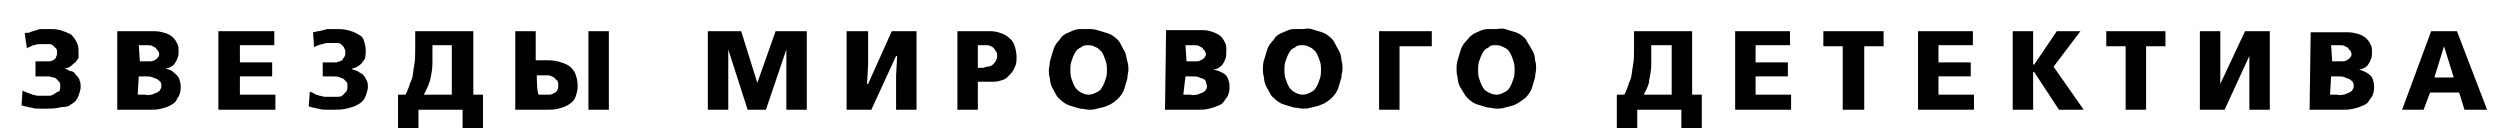<?xml version="1.0" encoding="utf-8"?>
<!-- Generator: Adobe Illustrator 24.3.2, SVG Export Plug-In . SVG Version: 6.00 Build 0)  -->
<svg version="1.1" id="Layer_1" xmlns="http://www.w3.org/2000/svg" xmlns:xlink="http://www.w3.org/1999/xlink" x="0px" y="0px"
	 viewBox="0 0 232.4 11.9" style="enable-background:new 0 0 232.4 11.9;" xml:space="preserve">
<style type="text/css">
	.st0{fill-rule:evenodd;clip-rule:evenodd;}
</style>
<g>
	<path class="st0" d="M3.3,7.1h0.8c0.4,0,0.6,0,0.8,0.1C5,7.2,5.1,7.2,5.2,7.3c0.1,0.1,0.2,0.2,0.3,0.3c0.1,0.1,0.1,0.2,0.1,0.4
		c0,0.2,0,0.3-0.1,0.5C5.4,8.5,5.2,8.6,5.1,8.7C4.9,8.8,4.8,8.9,4.6,8.9c-0.2,0-0.3,0-0.5,0c-0.2,0-0.4,0-0.6,0
		c-0.2,0-0.3-0.1-0.5-0.1C2.9,8.7,2.7,8.7,2.5,8.6S2.2,8.5,2.1,8.4L2,9.8c0.1,0,0.3,0.1,0.4,0.1s0.3,0.1,0.5,0.1
		c0.3,0.1,0.5,0.1,0.8,0.1s0.5,0,0.6,0c0.4,0,0.8,0,1.2-0.1S6.3,10,6.6,9.7C7,9.5,7.2,9.2,7.3,8.9c0.1-0.3,0.2-0.6,0.2-0.8
		c0-0.2,0-0.4-0.1-0.6C7.4,7.3,7.2,7.1,7,6.9C6.9,6.7,6.7,6.6,6.5,6.6C6.3,6.5,6.2,6.4,6,6.4v0c0.2-0.1,0.4-0.1,0.5-0.2
		C6.7,6.1,6.8,5.9,7,5.8c0.1-0.1,0.2-0.3,0.3-0.4C7.3,5.2,7.3,5,7.3,4.7c0-0.4-0.1-0.7-0.3-1C6.9,3.5,6.7,3.3,6.6,3.2
		C6.2,3,5.9,2.9,5.6,2.8c-0.4-0.1-0.7-0.1-1-0.1c-0.2,0-0.4,0-0.6,0c-0.2,0-0.4,0-0.6,0.1C3.1,2.9,3,2.9,2.8,3S2.4,3,2.3,3.1
		l0.2,1.4c0.1-0.1,0.2-0.1,0.4-0.2S3,4.2,3.2,4.2c0.2-0.1,0.4-0.1,0.5-0.1c0.2,0,0.4,0,0.5,0c0.1,0,0.2,0,0.4,0s0.3,0.1,0.4,0.2
		c0.1,0.1,0.1,0.1,0.2,0.2c0.1,0.1,0.1,0.2,0.1,0.4c0,0.1,0,0.3-0.1,0.4C5.2,5.3,5.2,5.4,5.1,5.5C4.9,5.6,4.8,5.7,4.6,5.7
		c-0.2,0-0.4,0-0.5,0H3.3V7.1z"/>
	<path class="st0" d="M10.9,10.2H14c0.3,0,0.6,0,1-0.1c0.4-0.1,0.7-0.2,1-0.4c0.2-0.1,0.4-0.3,0.5-0.6c0.2-0.2,0.3-0.6,0.3-1
		c0-0.4-0.1-0.7-0.2-0.9S16.2,6.8,16,6.6c-0.2-0.1-0.4-0.2-0.6-0.2v0c0.2-0.1,0.4-0.1,0.5-0.2c0.2-0.1,0.3-0.2,0.4-0.4
		c0.1-0.1,0.1-0.2,0.2-0.4c0.1-0.2,0.1-0.4,0.1-0.6c0-0.3,0-0.5-0.1-0.7c-0.1-0.2-0.2-0.4-0.4-0.6c-0.3-0.3-0.6-0.4-1-0.5
		c-0.4-0.1-0.6-0.1-0.8-0.1h-3.4L10.9,10.2L10.9,10.2z M12.9,7.1h0.6c0.3,0,0.5,0,0.7,0.1c0.1,0,0.2,0.1,0.3,0.1
		c0.2,0.1,0.3,0.2,0.4,0.3c0.1,0.1,0.1,0.3,0.1,0.4c0,0.1,0,0.2-0.1,0.3c0,0.1-0.1,0.2-0.3,0.3s-0.3,0.1-0.5,0.2
		c-0.2,0-0.4,0.1-0.6,0h-0.7L12.9,7.1L12.9,7.1z M12.9,4.2h0.7c0.2,0,0.5,0,0.6,0.1s0.3,0.1,0.3,0.2c0.1,0.1,0.1,0.2,0.2,0.2
		c0,0.1,0.1,0.2,0.1,0.3c0,0.1,0,0.2-0.1,0.3c-0.1,0.1-0.1,0.2-0.2,0.2c-0.1,0.1-0.3,0.2-0.5,0.2c-0.2,0-0.4,0-0.5,0h-0.5L12.9,4.2
		L12.9,4.2z"/>
	<polygon class="st0" points="20.3,10.2 25.6,10.2 25.6,8.8 22.3,8.8 22.3,7.1 25.3,7.1 25.3,5.8 22.3,5.8 22.3,4.2 25.5,4.2 
		25.5,2.9 20.3,2.9 	"/>
	<path class="st0" d="M30,7.1h0.8c0.4,0,0.6,0,0.8,0.1c0.2,0.1,0.3,0.1,0.3,0.1c0.1,0.1,0.2,0.2,0.3,0.3s0.1,0.2,0.1,0.4
		c0,0.2,0,0.3-0.1,0.5c-0.1,0.1-0.2,0.2-0.4,0.4c-0.1,0.1-0.3,0.1-0.5,0.1c-0.2,0-0.3,0-0.5,0c-0.2,0-0.4,0-0.6,0
		c-0.2,0-0.3-0.1-0.5-0.1c-0.2-0.1-0.4-0.1-0.5-0.2s-0.3-0.1-0.4-0.2l-0.1,1.4c0.1,0,0.3,0.1,0.4,0.1s0.3,0.1,0.5,0.1
		c0.3,0.1,0.5,0.1,0.8,0.1s0.5,0,0.6,0c0.4,0,0.8,0,1.2-0.1s0.8-0.2,1.1-0.4c0.4-0.2,0.6-0.5,0.7-0.8c0.1-0.3,0.2-0.6,0.2-0.8
		c0-0.2,0-0.4-0.1-0.6c-0.1-0.2-0.2-0.4-0.4-0.6c-0.2-0.1-0.3-0.2-0.5-0.3s-0.4-0.1-0.5-0.2v0c0.2-0.1,0.4-0.1,0.5-0.2
		c0.2-0.1,0.3-0.2,0.4-0.3c0.1-0.1,0.2-0.3,0.3-0.4C34,5.2,34,5,34,4.7c0-0.4-0.1-0.7-0.2-1s-0.3-0.4-0.5-0.5
		c-0.3-0.2-0.6-0.3-1-0.4c-0.4-0.1-0.7-0.1-1-0.1c-0.2,0-0.4,0-0.6,0c-0.2,0-0.4,0-0.6,0.1c-0.2,0-0.3,0.1-0.5,0.1
		c-0.2,0-0.3,0.1-0.5,0.1l0.1,1.4c0.1-0.1,0.2-0.1,0.4-0.2c0.1,0,0.2-0.1,0.4-0.1c0.2-0.1,0.4-0.1,0.5-0.1s0.3,0,0.5,0
		c0.1,0,0.2,0,0.4,0s0.3,0.1,0.4,0.2C31.9,4.3,32,4.4,32,4.5c0.1,0.1,0.1,0.2,0.1,0.4c0,0.1,0,0.3-0.1,0.4c-0.1,0.1-0.1,0.2-0.2,0.3
		c-0.1,0.1-0.3,0.1-0.5,0.2c-0.2,0-0.4,0-0.5,0H30V7.1z"/>
	<path class="st0" d="M37,8.8v3.1h1.9v-1.7H43v1.7h1.9V8.8H44V2.9h-5.4v1.5c0,0.7,0,1.2-0.1,1.7c-0.1,0.5-0.1,0.9-0.2,1.2
		c-0.1,0.2-0.2,0.5-0.3,0.8s-0.2,0.5-0.3,0.7H37z M42,4.2v4.6h-2.6c0.1-0.2,0.2-0.4,0.3-0.6C39.8,8,39.9,7.7,40,7.4
		c0.1-0.5,0.2-1,0.2-1.5c0-0.4,0-0.8,0-1.2V4.2H42z"/>
	<path class="st0" d="M47.9,10.2h3c0.3,0,0.6,0,1-0.1c0.4-0.1,0.7-0.2,1-0.4c0.3-0.2,0.5-0.4,0.6-0.7c0.1-0.3,0.2-0.6,0.2-1
		c0-0.5-0.1-0.8-0.2-1.1c-0.1-0.3-0.3-0.5-0.5-0.7c-0.4-0.3-0.8-0.4-1.2-0.5s-0.8-0.1-1.1-0.1h-0.9V2.9h-1.9L47.9,10.2L47.9,10.2z
		 M49.9,7h0.7c0.1,0,0.3,0,0.4,0s0.3,0.1,0.5,0.2c0.1,0.1,0.2,0.2,0.3,0.3c0.1,0.1,0.1,0.3,0.1,0.4c0,0.2,0,0.3-0.1,0.5
		c-0.1,0.1-0.1,0.2-0.2,0.2c-0.2,0.1-0.3,0.2-0.5,0.2c-0.2,0-0.4,0-0.5,0h-0.5C49.9,8.8,49.9,7,49.9,7z M54.7,10.2h1.9V2.9h-1.9
		V10.2z"/>
	<polygon class="st0" points="65.8,10.2 67.7,10.2 67.7,4.6 67.7,4.6 69.5,10.2 71.2,10.2 73.1,4.6 73.1,4.6 73.1,10.2 75,10.2 
		75,2.9 72.1,2.9 70.4,7.7 70.4,7.7 68.9,2.9 65.8,2.9 	"/>
	<polygon class="st0" points="78.7,10.2 81,10.2 83.3,5.2 83.4,5.2 83.3,7 83.3,10.2 85.2,10.2 85.2,2.9 82.9,2.9 80.7,7.8 
		80.6,7.8 80.7,6 80.7,2.9 78.7,2.9 	"/>
	<path class="st0" d="M89,2.9v7.3h1.9V7.6h0.8c0.2,0,0.4,0,0.7,0c0.3,0,0.6-0.1,0.9-0.2S93.8,7,94,6.8c0.2-0.2,0.3-0.5,0.4-0.7
		c0.1-0.3,0.1-0.5,0.1-0.8c0-0.4-0.1-0.8-0.2-1.1c-0.1-0.3-0.3-0.5-0.4-0.6c-0.2-0.2-0.5-0.4-0.8-0.5c-0.3-0.1-0.6-0.2-1-0.2
		c-0.3,0-0.6,0-0.9,0L89,2.9L89,2.9z M90.9,4.2h0.5c0.1,0,0.2,0,0.4,0c0.2,0,0.3,0.1,0.5,0.2c0.1,0.1,0.2,0.2,0.3,0.4
		c0.1,0.1,0.1,0.3,0.1,0.4c0,0.1,0,0.2-0.1,0.4S92.4,5.9,92.3,6c-0.1,0.1-0.3,0.2-0.5,0.2c-0.2,0-0.3,0.1-0.4,0.1h-0.5L90.9,4.2
		L90.9,4.2z"/>
	<path class="st0" d="M101.2,2.7c-0.2,0-0.5,0-0.8,0s-0.6,0.1-1,0.3c-0.3,0.1-0.7,0.3-0.9,0.7C98.2,4,98,4.3,97.9,4.7
		c-0.1,0.3-0.2,0.7-0.3,1c0,0.3-0.1,0.6-0.1,0.8c0,0.2,0,0.5,0.1,0.8c0,0.3,0.1,0.7,0.3,1s0.3,0.7,0.6,0.9c0.3,0.3,0.6,0.5,0.9,0.6
		c0.3,0.1,0.7,0.2,1,0.3c0.3,0,0.6,0.1,0.8,0.1c0.2,0,0.5,0,0.8-0.1s0.6-0.1,1-0.3c0.3-0.1,0.7-0.4,0.9-0.6c0.3-0.3,0.5-0.6,0.6-0.9
		s0.2-0.7,0.3-1c0-0.3,0.1-0.6,0.1-0.8c0-0.2,0-0.5-0.1-0.8s-0.1-0.7-0.3-1s-0.3-0.7-0.6-1c-0.3-0.3-0.6-0.5-0.9-0.6
		c-0.3-0.1-0.7-0.2-1-0.3S101.4,2.7,101.2,2.7z M101.2,4.2c0.3,0,0.5,0.1,0.7,0.2c0.2,0.1,0.3,0.2,0.5,0.4c0.2,0.3,0.3,0.6,0.4,0.9
		c0.1,0.3,0.1,0.6,0.1,0.8c0,0.2,0,0.5-0.1,0.8c-0.1,0.3-0.2,0.6-0.4,0.9c-0.1,0.2-0.3,0.3-0.5,0.4c-0.2,0.1-0.4,0.2-0.7,0.2
		c-0.3,0-0.5-0.1-0.7-0.2c-0.2-0.1-0.3-0.2-0.5-0.4c-0.2-0.3-0.3-0.6-0.4-0.9c-0.1-0.3-0.1-0.6-0.1-0.8c0-0.2,0-0.5,0.1-0.8
		c0.1-0.3,0.2-0.6,0.4-0.9c0.1-0.2,0.3-0.3,0.5-0.4C100.7,4.2,100.9,4.2,101.2,4.2z"/>
	<path class="st0" d="M108.3,10.2h3.1c0.3,0,0.6,0,1-0.1c0.4-0.1,0.7-0.2,1.1-0.4c0.2-0.1,0.3-0.3,0.5-0.6c0.2-0.2,0.3-0.6,0.3-1
		c0-0.4-0.1-0.7-0.2-0.9s-0.3-0.4-0.6-0.5c-0.2-0.1-0.4-0.2-0.7-0.2v0c0.2-0.1,0.4-0.1,0.5-0.2s0.3-0.2,0.4-0.4
		c0.1-0.1,0.1-0.2,0.2-0.4S114,5,114,4.7c0-0.3,0-0.5-0.1-0.7c-0.1-0.2-0.2-0.4-0.4-0.6c-0.3-0.3-0.7-0.4-1-0.5s-0.6-0.1-0.8-0.1
		h-3.3L108.3,10.2L108.3,10.2z M110.2,7.1h0.6c0.3,0,0.5,0,0.7,0.1s0.2,0.1,0.3,0.1c0.2,0.1,0.3,0.2,0.3,0.3s0.1,0.3,0.1,0.4
		c0,0.1,0,0.2-0.1,0.3c0,0.1-0.1,0.2-0.3,0.3s-0.3,0.1-0.5,0.2c-0.2,0-0.4,0.1-0.6,0h-0.7L110.2,7.1L110.2,7.1z M110.2,4.2h0.7
		c0.2,0,0.5,0,0.6,0.1s0.3,0.1,0.3,0.2c0.1,0.1,0.1,0.2,0.2,0.2c0,0.1,0.1,0.2,0.1,0.3c0,0.1,0,0.2-0.1,0.3s-0.1,0.2-0.2,0.2
		c-0.2,0.1-0.3,0.2-0.5,0.2s-0.3,0-0.5,0h-0.5L110.2,4.2L110.2,4.2z"/>
	<path class="st0" d="M121.1,2.7c-0.2,0-0.5,0-0.8,0s-0.6,0.1-1,0.3c-0.3,0.1-0.7,0.3-0.9,0.7c-0.3,0.3-0.5,0.6-0.6,0.9
		c-0.1,0.3-0.2,0.7-0.3,1s-0.1,0.6-0.1,0.8c0,0.2,0,0.5,0.1,0.8c0,0.3,0.1,0.7,0.3,1s0.3,0.7,0.6,0.9c0.3,0.3,0.6,0.5,0.9,0.6
		c0.3,0.1,0.7,0.2,1,0.3c0.3,0,0.6,0.1,0.8,0.1c0.2,0,0.5,0,0.8-0.1s0.6-0.1,1-0.3c0.3-0.1,0.7-0.4,0.9-0.6c0.3-0.3,0.5-0.6,0.6-0.9
		s0.2-0.7,0.3-1c0-0.3,0.1-0.6,0.1-0.8c0-0.2,0-0.5-0.1-0.8c0-0.3-0.1-0.7-0.3-1s-0.3-0.7-0.6-1c-0.3-0.3-0.6-0.5-0.9-0.6
		c-0.3-0.1-0.7-0.2-1-0.3S121.3,2.7,121.1,2.7z M121.1,4.2c0.3,0,0.5,0.1,0.7,0.2c0.2,0.1,0.3,0.2,0.5,0.4c0.2,0.3,0.3,0.6,0.4,0.9
		c0.1,0.3,0.1,0.6,0.1,0.8c0,0.2,0,0.5-0.1,0.8c-0.1,0.3-0.2,0.6-0.4,0.9c-0.1,0.2-0.3,0.3-0.5,0.4c-0.2,0.1-0.4,0.2-0.7,0.2
		c-0.3,0-0.5-0.1-0.7-0.2c-0.2-0.1-0.3-0.2-0.5-0.4c-0.2-0.3-0.3-0.6-0.4-0.9c-0.1-0.3-0.1-0.6-0.1-0.8c0-0.2,0-0.5,0.1-0.8
		c0.1-0.3,0.2-0.6,0.4-0.9c0.1-0.2,0.3-0.3,0.5-0.4C120.6,4.2,120.8,4.2,121.1,4.2z"/>
	<polygon class="st0" points="128.2,10.2 130.1,10.2 130.1,4.3 133.1,4.3 133.1,2.9 128.2,2.9 	"/>
	<path class="st0" d="M139.1,2.7c-0.2,0-0.5,0-0.8,0s-0.6,0.1-1,0.3c-0.3,0.1-0.6,0.3-0.9,0.7c-0.3,0.3-0.5,0.6-0.6,0.9
		c-0.1,0.3-0.2,0.7-0.3,1s-0.1,0.6-0.1,0.8c0,0.2,0,0.5,0.1,0.8c0,0.3,0.1,0.7,0.3,1s0.4,0.7,0.6,0.9c0.3,0.3,0.6,0.5,0.9,0.6
		c0.3,0.1,0.7,0.2,1,0.3c0.3,0,0.6,0.1,0.8,0.1c0.2,0,0.5,0,0.8-0.1s0.6-0.1,1-0.3s0.6-0.4,0.9-0.6c0.3-0.3,0.5-0.6,0.6-0.9
		s0.2-0.7,0.3-1c0-0.3,0.1-0.6,0.1-0.8c0-0.2,0-0.5-0.1-0.8c0-0.3-0.1-0.7-0.3-1s-0.4-0.7-0.6-1c-0.3-0.3-0.6-0.5-0.9-0.6
		c-0.3-0.1-0.7-0.2-1-0.3S139.3,2.7,139.1,2.7z M139.1,4.2c0.3,0,0.5,0.1,0.7,0.2c0.2,0.1,0.4,0.2,0.5,0.4c0.2,0.3,0.3,0.6,0.4,0.9
		c0.1,0.3,0.1,0.6,0.1,0.8c0,0.2,0,0.5-0.1,0.8s-0.2,0.6-0.4,0.9c-0.1,0.2-0.3,0.3-0.5,0.4s-0.4,0.2-0.7,0.2c-0.3,0-0.5-0.1-0.7-0.2
		c-0.2-0.1-0.4-0.2-0.5-0.4c-0.2-0.3-0.3-0.6-0.4-0.9c-0.1-0.3-0.1-0.6-0.1-0.8c0-0.2,0-0.5,0.1-0.8s0.2-0.6,0.4-0.9
		c0.1-0.2,0.3-0.3,0.5-0.4C138.5,4.2,138.8,4.2,139.1,4.2z"/>
	<path class="st0" d="M150.3,8.8v3.1h1.9v-1.7h4.1v1.7h1.9V8.8h-0.9V2.9h-5.4v1.5c0,0.7,0,1.2-0.1,1.7c-0.1,0.5-0.1,0.9-0.2,1.2
		c-0.1,0.2-0.2,0.5-0.3,0.8s-0.2,0.5-0.3,0.7H150.3z M155.4,4.2v4.6h-2.6c0.1-0.2,0.2-0.4,0.3-0.6c0.1-0.2,0.2-0.5,0.2-0.7
		c0.1-0.5,0.2-1,0.2-1.5c0-0.4,0-0.8,0-1.2V4.2H155.4z"/>
	<polygon class="st0" points="161.3,10.2 166.5,10.2 166.5,8.8 163.2,8.8 163.2,7.1 166.2,7.1 166.2,5.8 163.2,5.8 163.2,4.2 
		166.4,4.2 166.4,2.9 161.3,2.9 	"/>
	<polygon class="st0" points="171.3,10.2 173.3,10.2 173.3,4.3 175.1,4.3 175.1,2.9 169.5,2.9 169.5,4.3 171.3,4.3 	"/>
	<polygon class="st0" points="178.3,10.2 183.5,10.2 183.5,8.8 180.2,8.8 180.2,7.1 183.2,7.1 183.2,5.8 180.2,5.8 180.2,4.2 
		183.4,4.2 183.4,2.9 178.3,2.9 	"/>
	<polygon class="st0" points="189,2.9 187.1,2.9 187.1,10.2 189,10.2 189,6.7 189.1,6.7 191.4,10.2 193.7,10.2 190.9,6.2 193.4,2.9 
		191.2,2.9 189.1,6 189,6 	"/>
	<polygon class="st0" points="197.6,10.2 199.5,10.2 199.5,4.3 201.3,4.3 201.3,2.9 195.8,2.9 195.8,4.3 197.6,4.3 	"/>
	<polygon class="st0" points="204.5,10.2 206.8,10.2 209.1,5.2 209.1,5.2 209.1,7 209.1,10.2 211,10.2 211,2.9 208.7,2.9 206.4,7.8 
		206.4,7.8 206.4,6 206.4,2.9 204.5,2.9 	"/>
	<path class="st0" d="M214.7,10.2h3.1c0.3,0,0.6,0,1-0.1c0.4-0.1,0.7-0.2,1.1-0.4c0.2-0.1,0.3-0.3,0.5-0.6c0.2-0.2,0.3-0.6,0.3-1
		c0-0.4-0.1-0.7-0.2-0.9s-0.4-0.4-0.6-0.5c-0.2-0.1-0.4-0.2-0.6-0.2v0c0.2-0.1,0.4-0.1,0.5-0.2c0.2-0.1,0.3-0.2,0.4-0.4
		c0.1-0.1,0.1-0.2,0.2-0.4s0.1-0.4,0.1-0.6c0-0.3,0-0.5-0.1-0.7c-0.1-0.2-0.2-0.4-0.4-0.6c-0.3-0.3-0.6-0.4-1-0.5s-0.6-0.1-0.8-0.1
		h-3.4L214.7,10.2L214.7,10.2z M216.7,7.1h0.6c0.3,0,0.5,0,0.7,0.1s0.2,0.1,0.3,0.1c0.2,0.1,0.3,0.2,0.4,0.3
		c0.1,0.1,0.1,0.3,0.1,0.4c0,0.1,0,0.2-0.1,0.3c0,0.1-0.1,0.2-0.3,0.3s-0.3,0.1-0.5,0.2c-0.2,0-0.4,0.1-0.6,0h-0.7L216.7,7.1
		L216.7,7.1z M216.7,4.2h0.7c0.2,0,0.5,0,0.6,0.1s0.3,0.1,0.3,0.2c0.1,0.1,0.1,0.2,0.2,0.2c0,0.1,0.1,0.2,0.1,0.3
		c0,0.1,0,0.2-0.1,0.3s-0.1,0.2-0.2,0.2c-0.1,0.1-0.3,0.2-0.5,0.2c-0.2,0-0.4,0-0.5,0h-0.5L216.7,4.2L216.7,4.2z"/>
	<path class="st0" d="M223.3,10.2h2l0.6-1.6h2.7l0.5,1.6h2.1l-2.8-7.3H226L223.3,10.2z M228.1,7.2h-1.8l0.9-2.9h0L228.1,7.2z"/>
</g>
</svg>
